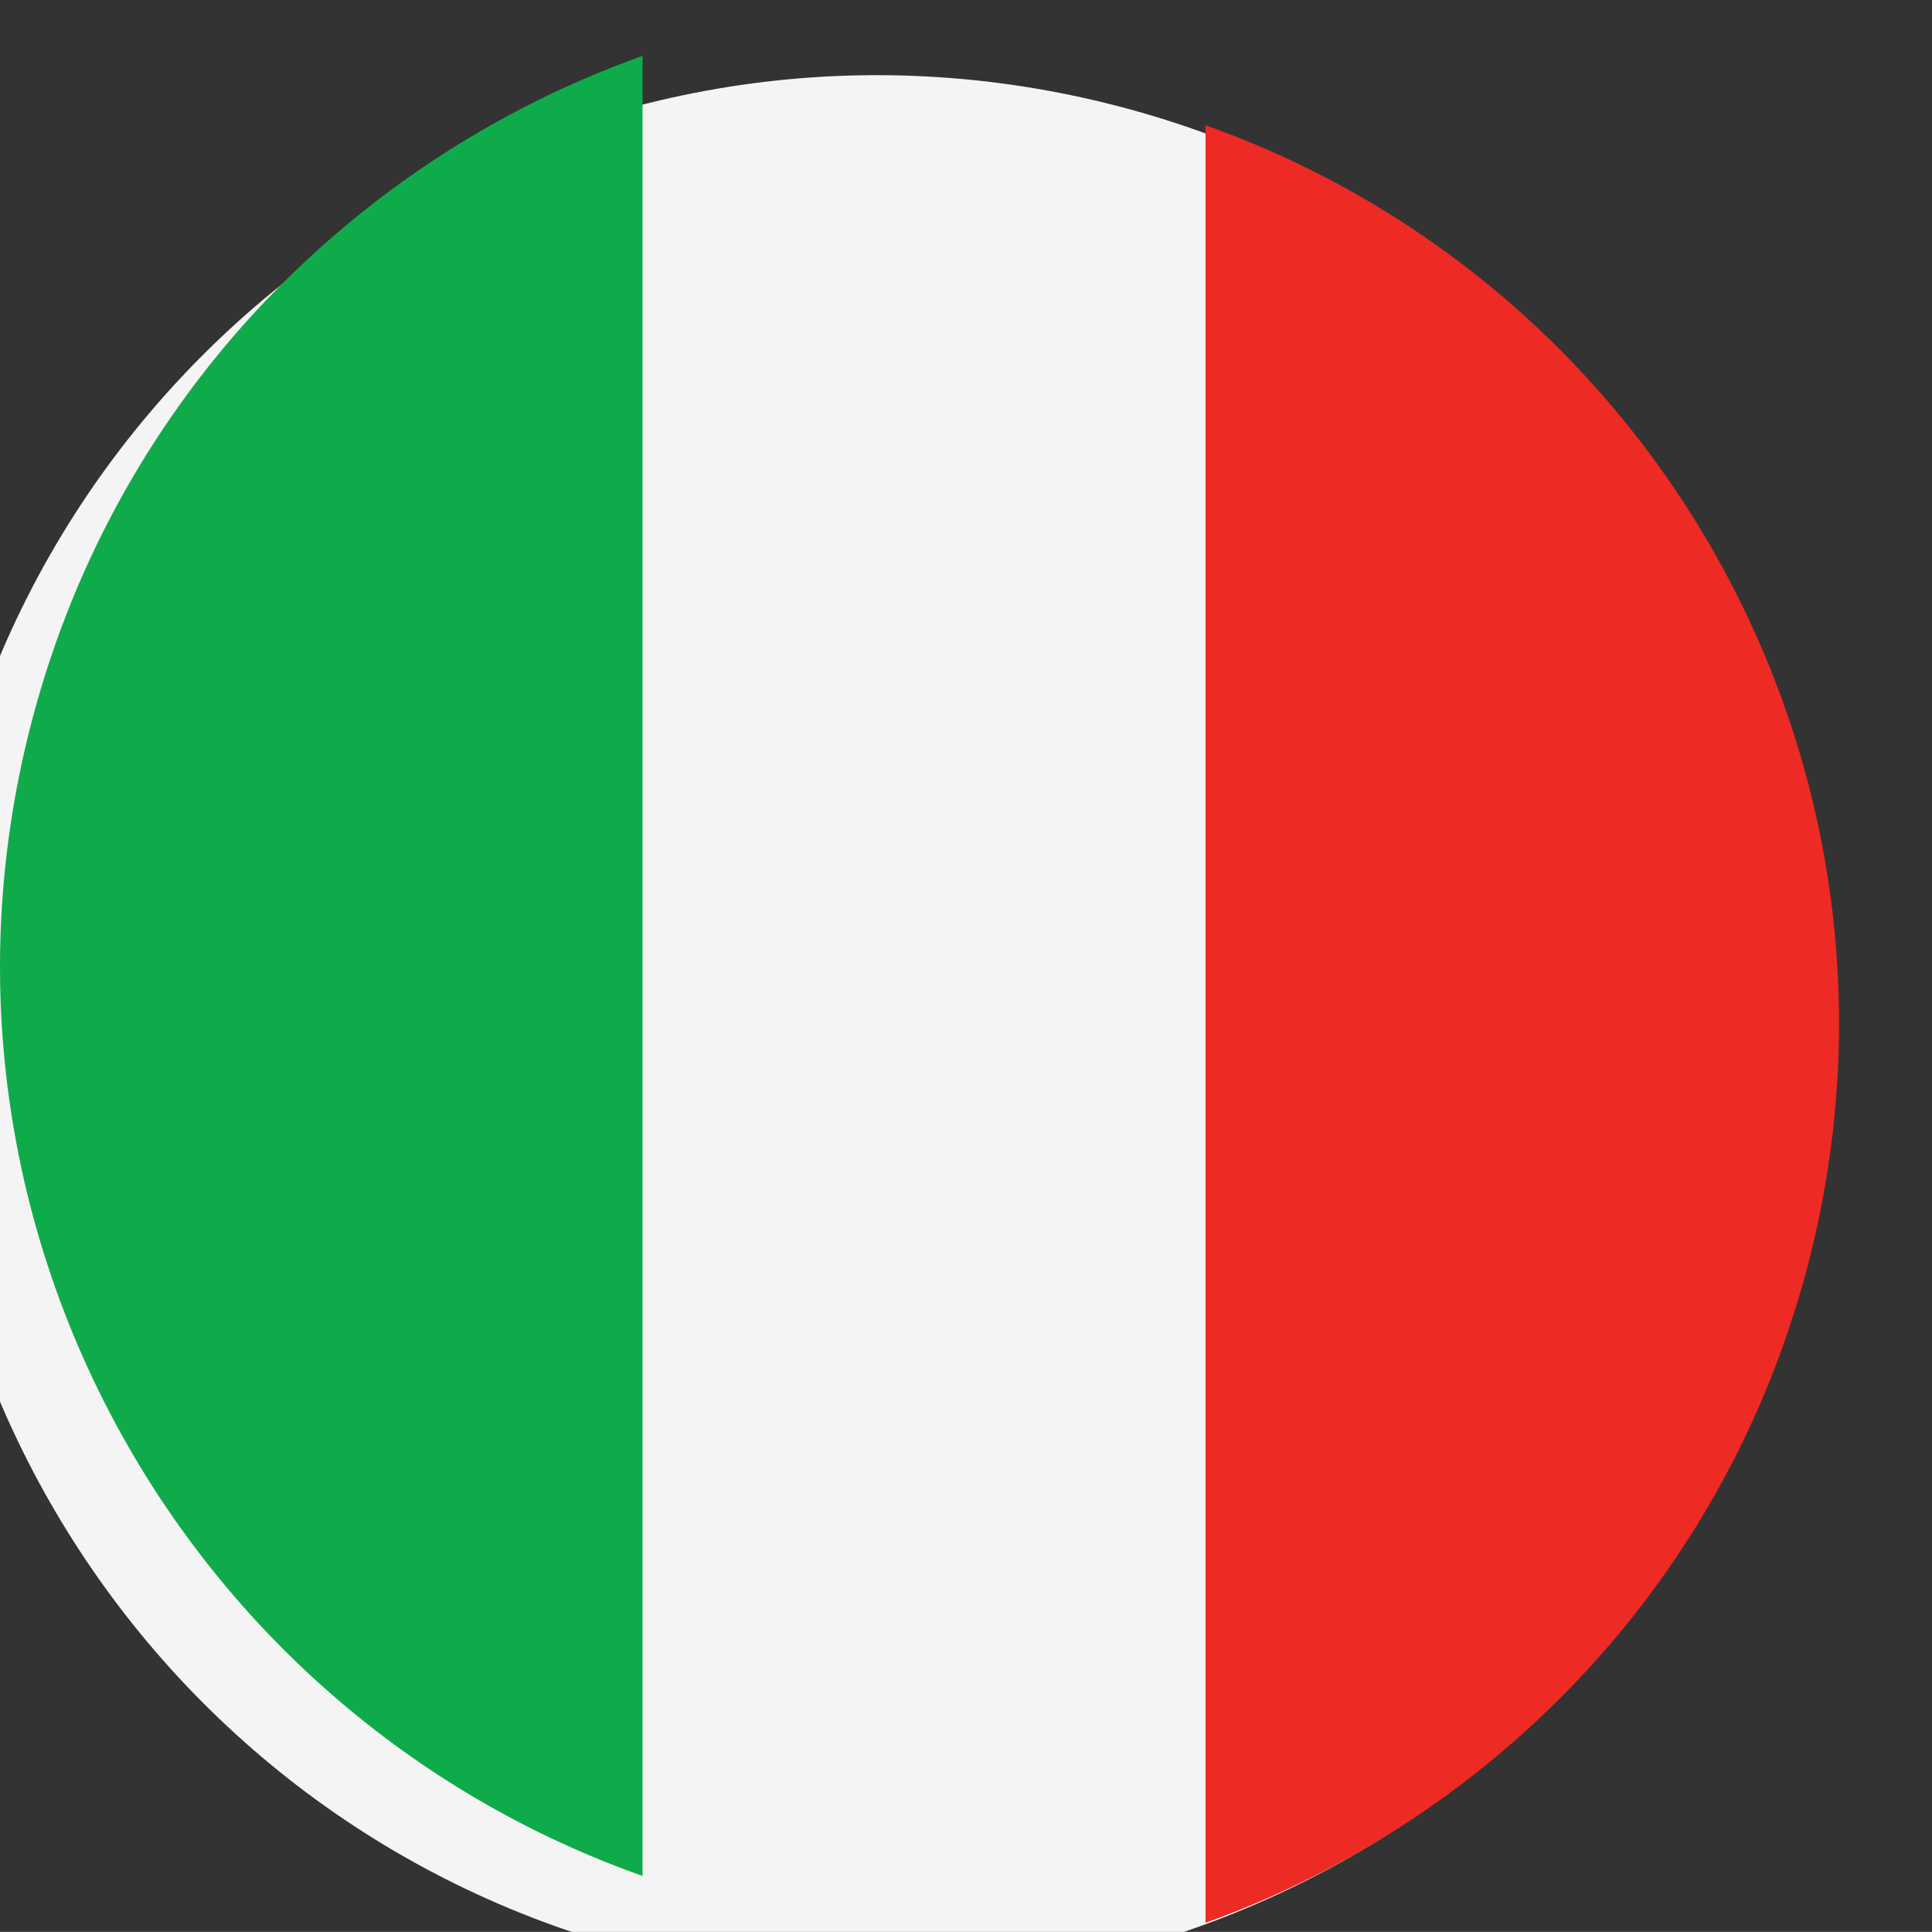 <?xml version="1.0" encoding="UTF-8" standalone="no"?>
<svg
   xmlns:dc="http://purl.org/dc/elements/1.1/"
   xmlns:cc="http://creativecommons.org/ns#"
   xmlns:rdf="http://www.w3.org/1999/02/22-rdf-syntax-ns#"
   xmlns:svg="http://www.w3.org/2000/svg"
   xmlns="http://www.w3.org/2000/svg"
   id="svg4329"
   version="1.1"
   viewBox="0 0 139.328 139.321"
   height="139.321mm"
   width="139.328mm">
  <rect x="0" y="0" width="139.328" height="139.321" fill="#333333" stroke="none"/>
  <defs
     id="defs4323" />
  <g
     transform="translate(-11.223,-32.304)"
     id="layer1">
    <g
       id="g1918"
       transform="matrix(0.035,0,0,-0.035,-420.116,458.662)">
      <path
         d="m 12225.4,10533.8 c 260.6,1053.5 1325.8,1695.6 2379,1435 1053.4,-260.6 1695.6,-1325.6 1435.1,-2378.91 -260.7,-1053.33 -1325.7,-1695.79 -2379.2,-1435.06 -1053.2,260.52 -1695.8,1325.7 -1434.9,2378.97"
         style="fill:#f4f4f4;fill-opacity:1;fill-rule:nonzero;stroke:none"
         id="path1920" />
    </g>
    <path
       d="m 57.559,36.334 c -21.265,7.581 -38.449,25.333 -44.277,48.899 -8.689,35.087 10.901,70.541 44.277,82.356 V 36.334"
       style="fill:#0fab4b;fill-opacity:1;fill-rule:nonzero;stroke:none;stroke-width:0.035"
       id="path1922" />
    <g
       id="g1924"
       transform="matrix(0.035,0,0,-0.035,-420.116,458.662)">
      <path
         d="M 14807.9,11923.6 V 8219.77 c 599.1,214.66 1082.9,715.4 1247.3,1379.5 244.8,989.63 -306.6,1989.63 -1247.3,2324.33"
         style="fill:#ee2a25;fill-opacity:1;fill-rule:nonzero;stroke:none"
         id="path1926" />
    </g>
  </g>
</svg>
